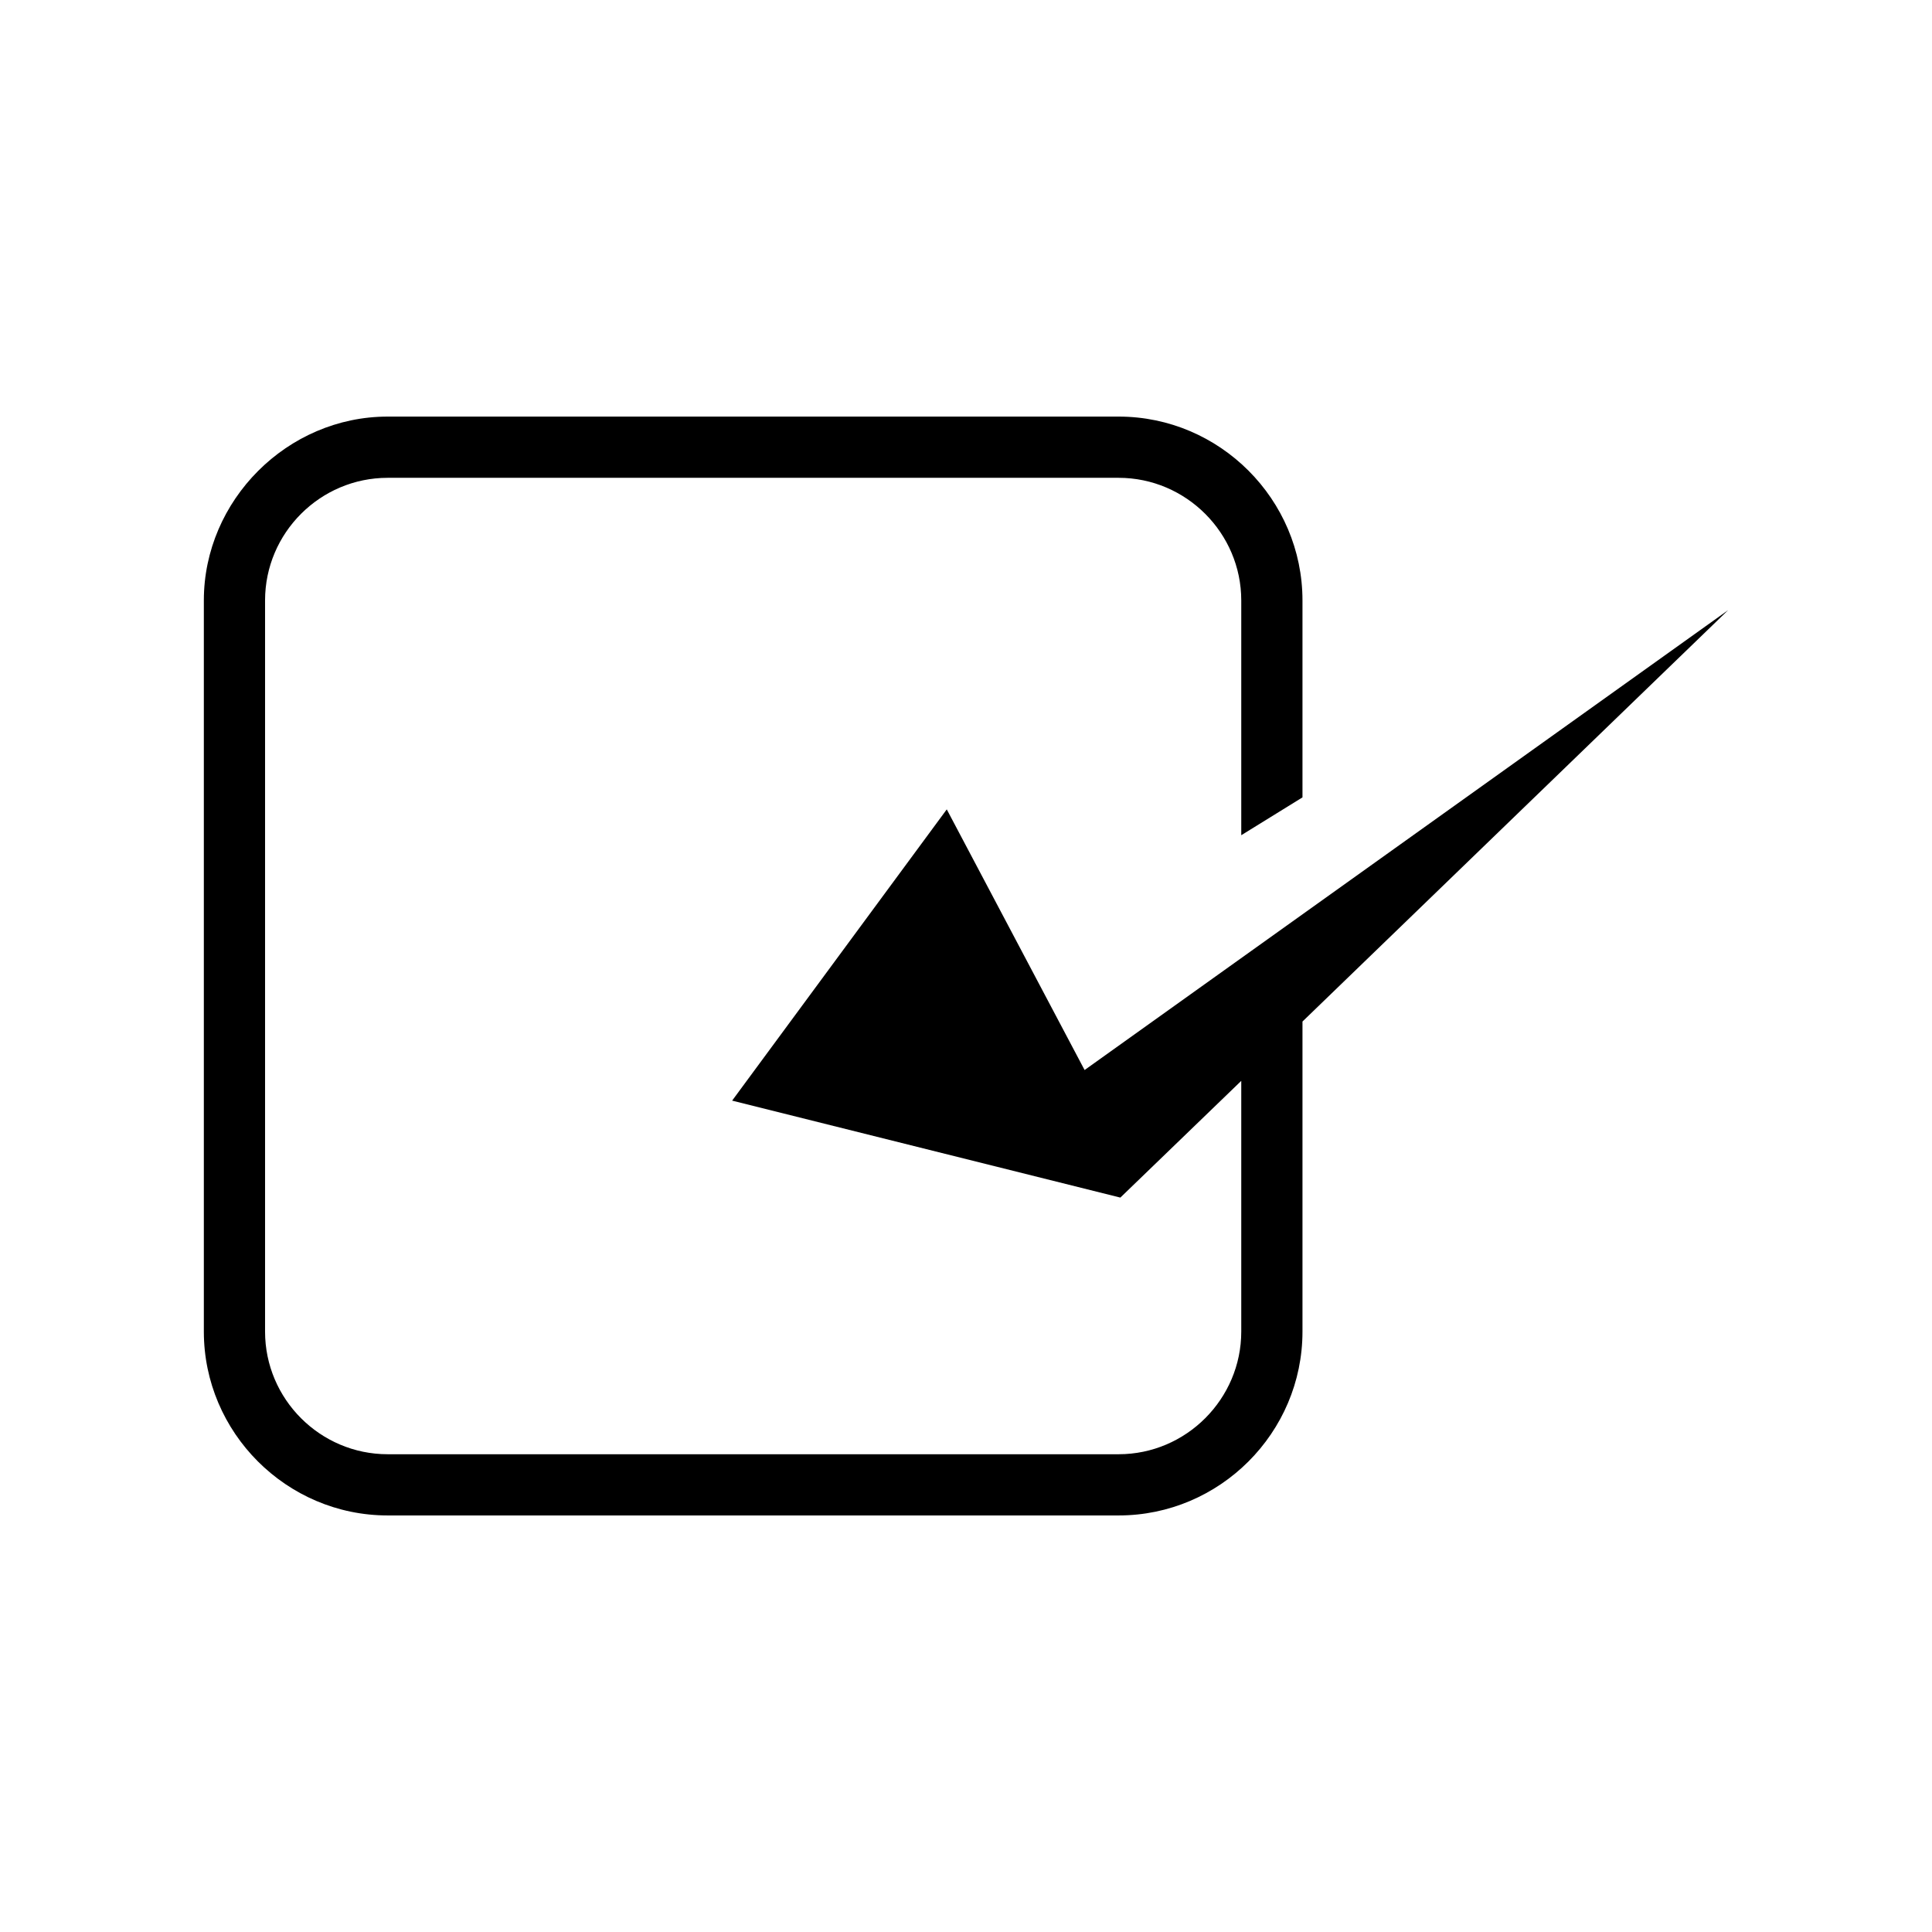 <?xml version="1.0" encoding="UTF-8"?>
<!-- Uploaded to: SVG Repo, www.svgrepo.com, Generator: SVG Repo Mixer Tools -->
<svg fill="#000000" width="800px" height="800px" version="1.1" viewBox="144 144 512 512" xmlns="http://www.w3.org/2000/svg">
 <path d="m246.74 254.4h193.71c26.801 0 48.719 21.965 48.719 48.719v52.195l-16.223 10.027v-62.219c0-17.836-14.609-32.496-32.496-32.496h-193.71c-17.887 0-32.496 14.609-32.496 32.496v193.77c0 17.887 14.609 32.496 32.496 32.496h193.71c17.887 0 32.496-14.66 32.496-32.496v-66.453l-32.043 30.934-102.88-25.695 56.879-77.184 36.527 69.074 170.54-121.87-112.8 109.02v82.172c0 26.801-21.914 48.719-48.719 48.719h-193.71c-26.801 0-48.719-21.965-48.719-48.719v-193.77c0-26.551 22.117-48.719 48.719-48.719z"/>
</svg>